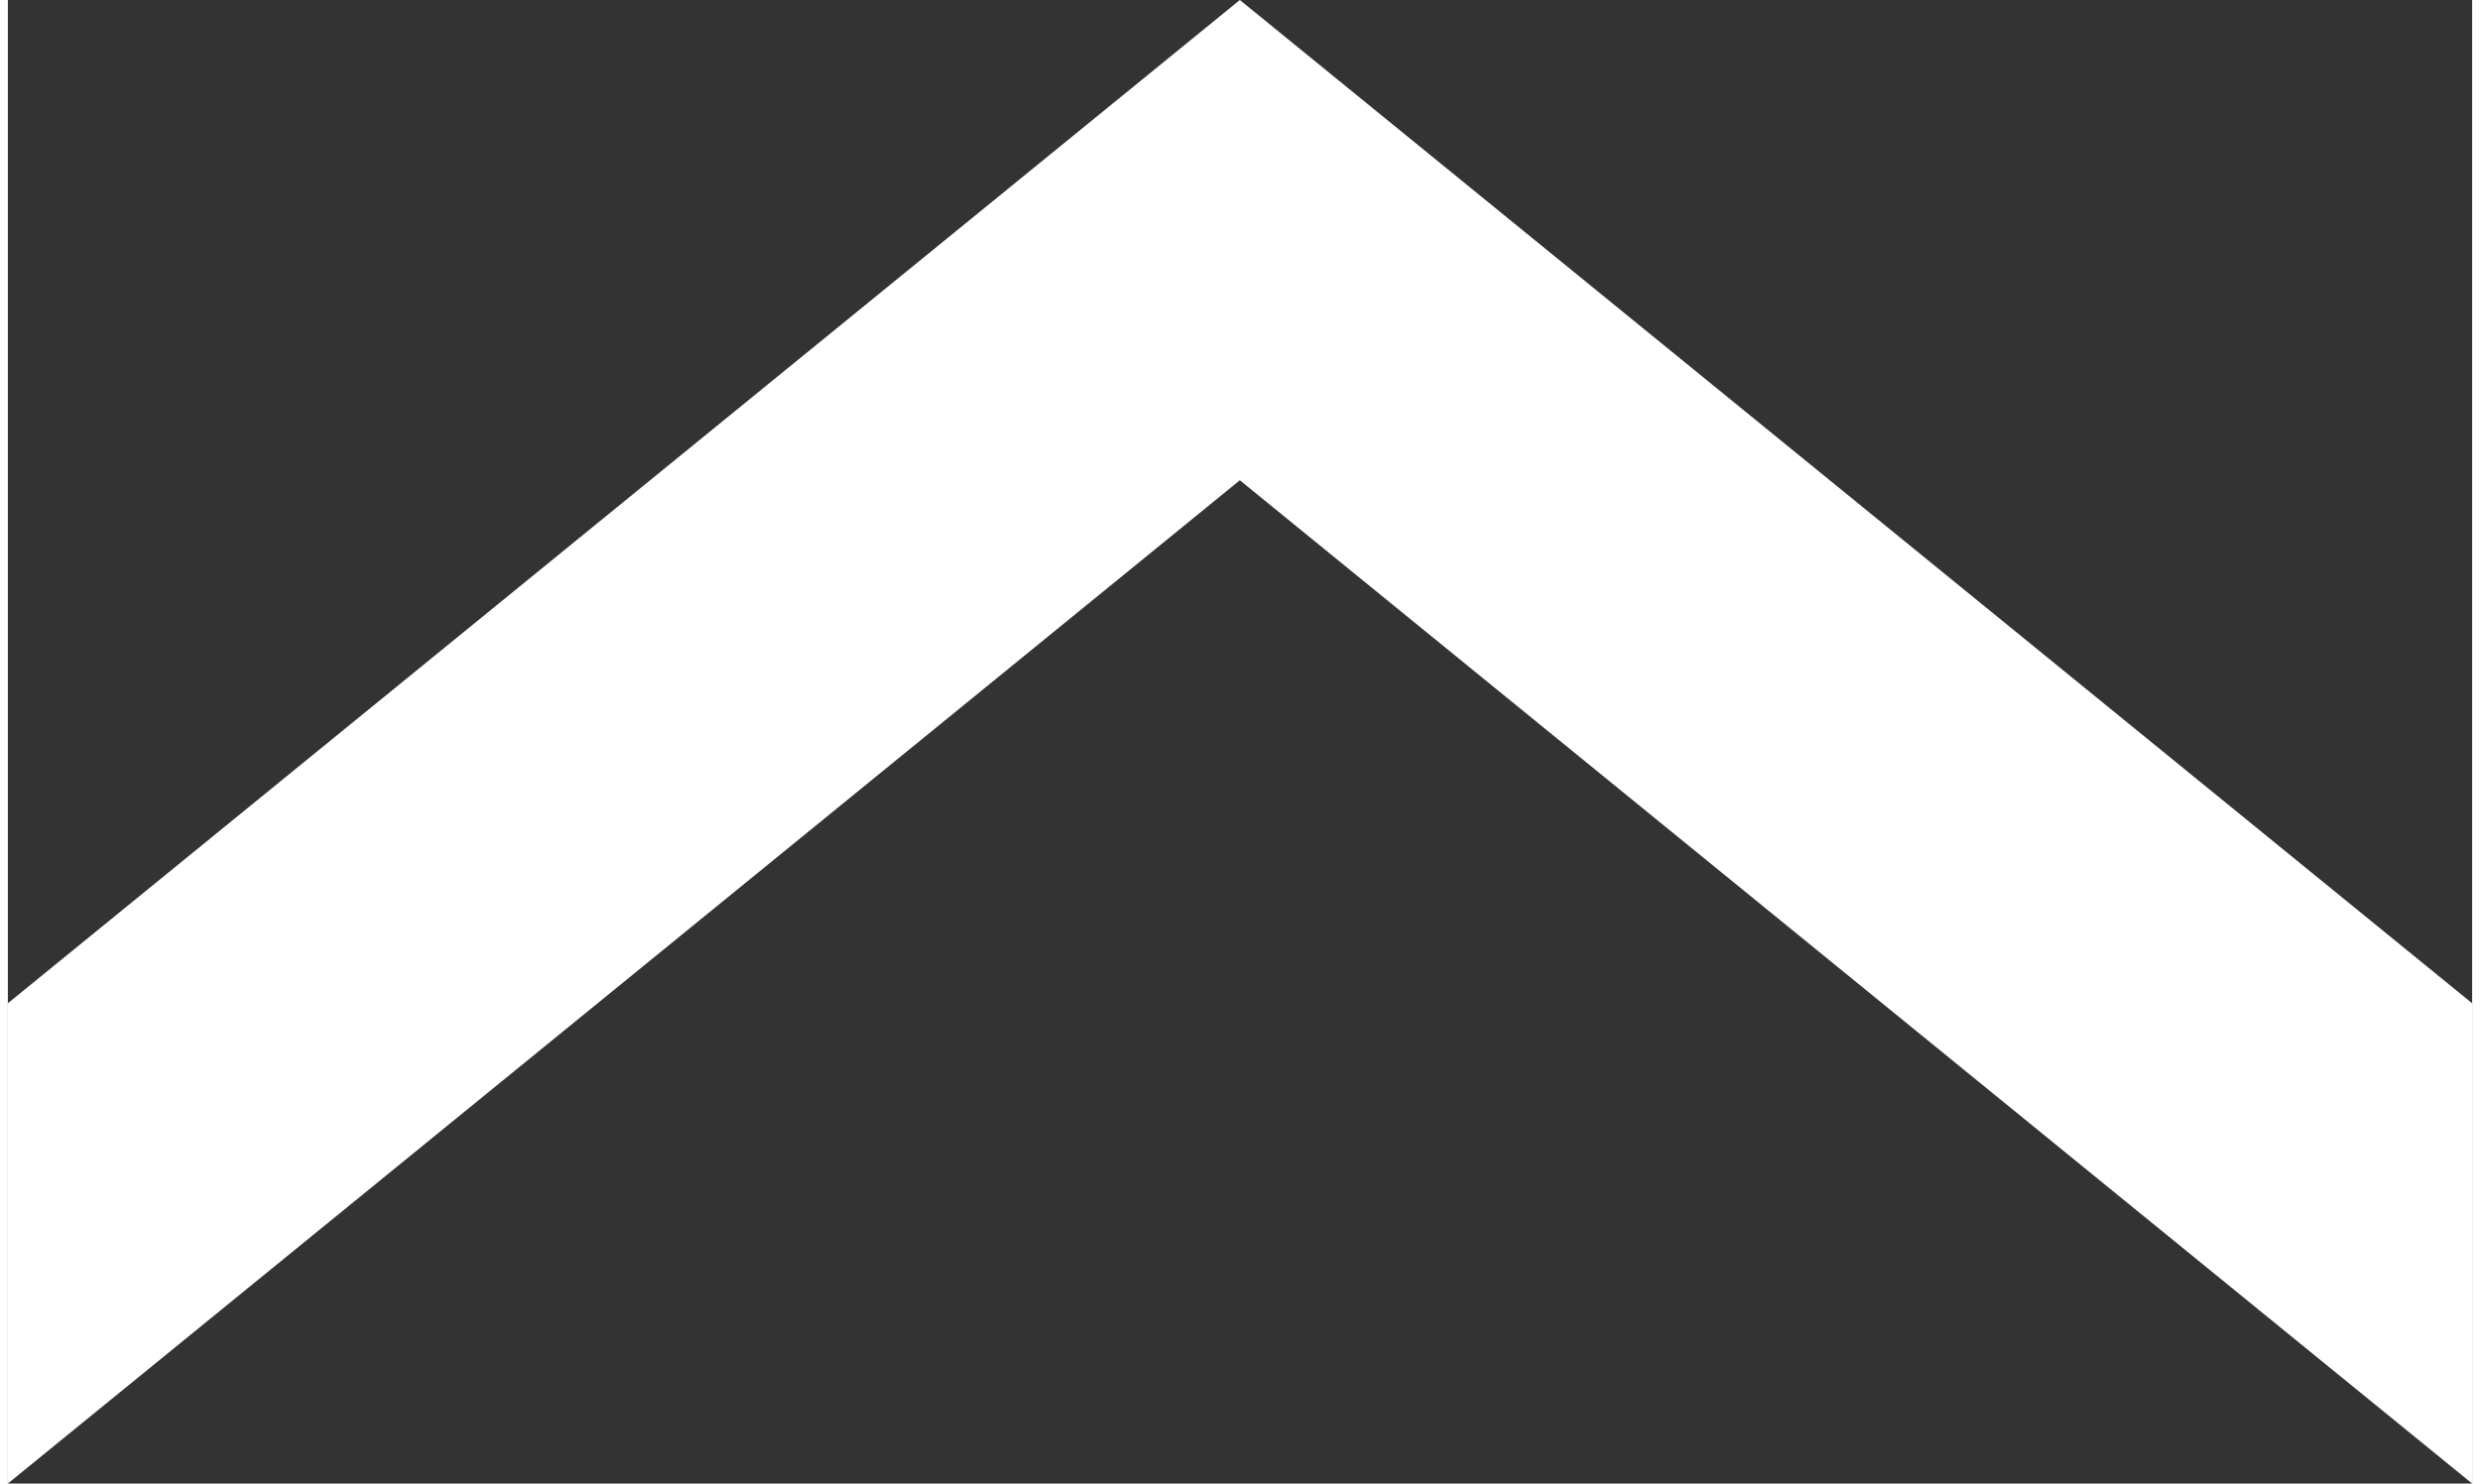 <?xml version="1.0" encoding="UTF-8"?>
<svg id="Layer_1" data-name="Layer 1" xmlns="http://www.w3.org/2000/svg" width="1.12in" height=".67in" viewBox="0 0 80.71 48.59">
  <rect x="0" y="0" width="80.71" height="48.59" fill="#333333" stroke="none"/>
  <defs>
    <style>
      .cls-1 {
        fill: #fff;
      }
    </style>
  </defs>
  <polygon class="cls-1" points="0 32.86 0 48.59 40.35 15.73 80.71 48.59 80.71 32.86 40.35 0 0 32.86"/>
</svg>